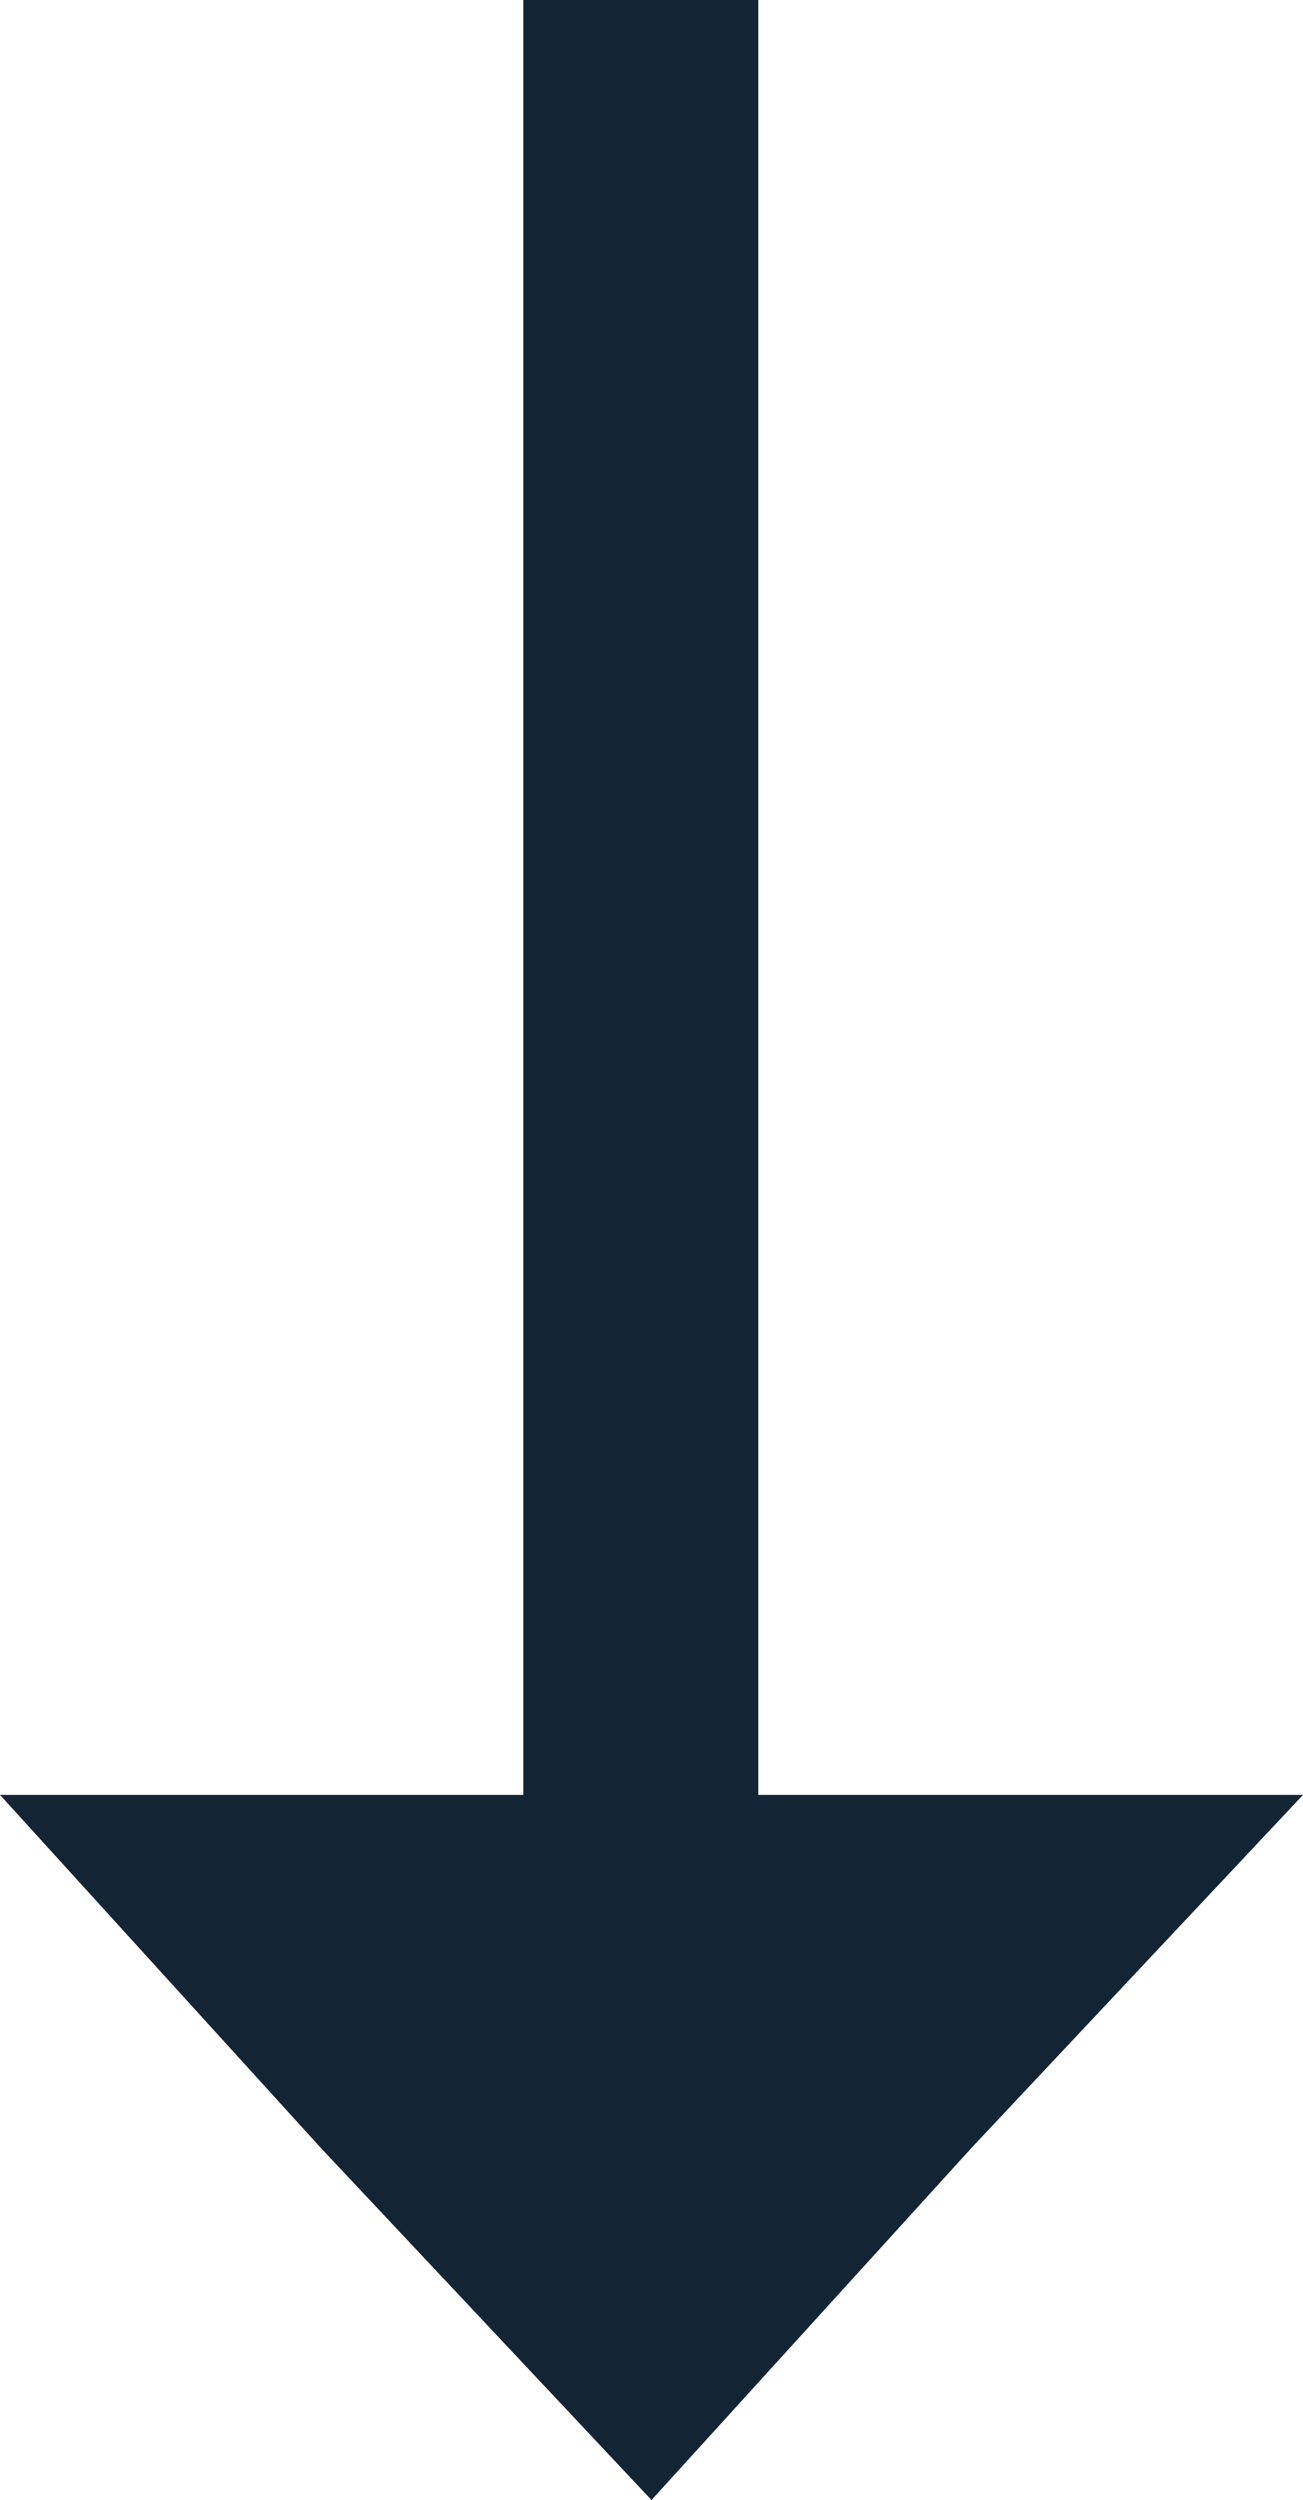 <?xml version="1.0" encoding="utf-8"?>
<!-- Generator: Adobe Illustrator 27.0.0, SVG Export Plug-In . SVG Version: 6.00 Build 0)  -->
<svg version="1.1" id="Layer_1" xmlns="http://www.w3.org/2000/svg" xmlns:xlink="http://www.w3.org/1999/xlink" x="0px" y="0px"
	 viewBox="0 0 12.2 23.4" style="enable-background:new 0 0 12.2 23.4;" xml:space="preserve">
<style type="text/css">
	.st0{fill:#132534;}
</style>
<rect x="4.9" class="st0" width="2.2" height="21.2"/>
<polygon class="st0" points="6.1,16.8 12.2,16.8 9.1,20.1 6.1,23.4 3,20.1 0,16.8 "/>
</svg>

